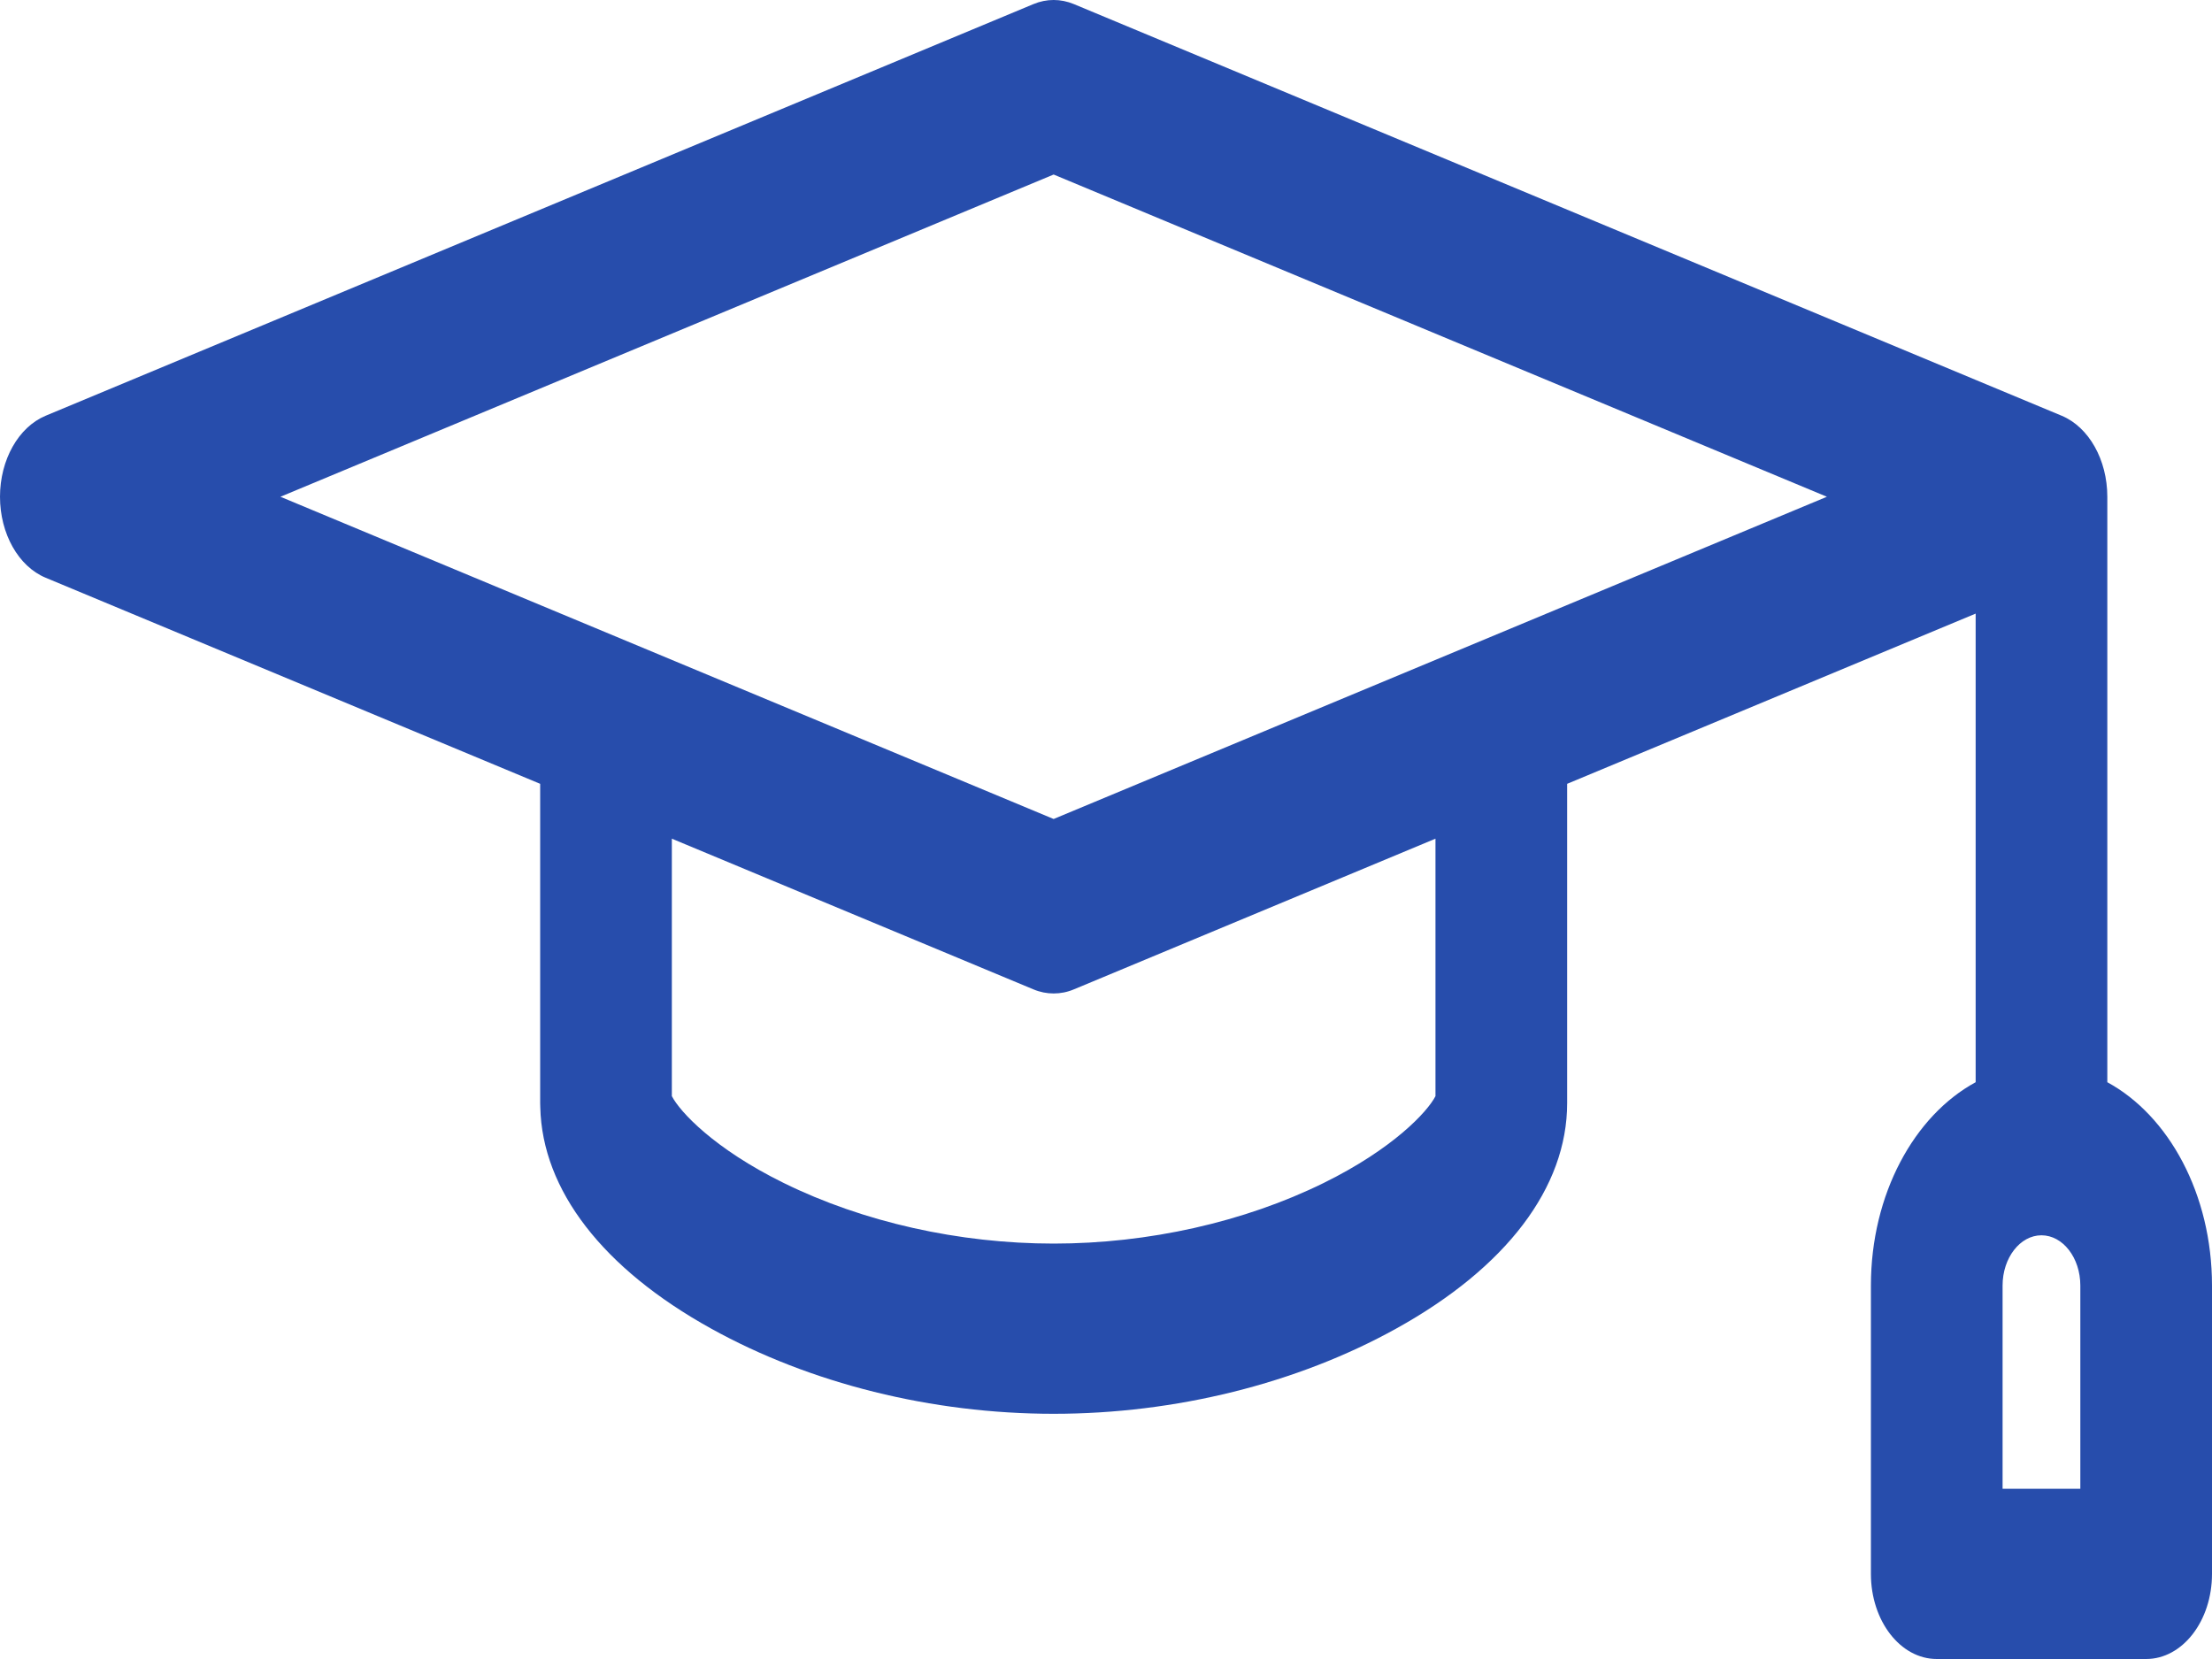 <svg width="40" height="30" viewBox="0 0 40 30" fill="none" xmlns="http://www.w3.org/2000/svg">
<path d="M38.107 19.57V8.983C38.107 8.315 37.773 7.723 37.282 7.518L19.419 0.074C19.181 -0.025 18.925 -0.025 18.688 0.074L0.825 7.518C0.334 7.723 0 8.315 0 8.983C0 9.651 0.334 10.243 0.825 10.447L9.768 14.174V19.948C9.768 19.973 9.769 19.998 9.77 20.023C9.805 21.521 10.9 22.94 12.861 24.026C14.653 25.019 16.852 25.566 19.054 25.566C21.255 25.566 23.455 25.019 25.246 24.026C27.24 22.922 28.339 21.473 28.339 19.948V14.174L35.726 11.096V19.57C34.615 20.173 33.832 21.594 33.832 23.247V28.461C33.832 29.311 34.365 30 35.023 30H38.809C39.467 30 40 29.311 40 28.461V23.247C40 21.594 39.218 20.173 38.107 19.57ZM23.936 21.392C22.499 22.099 20.765 22.488 19.054 22.488C17.342 22.488 15.608 22.099 14.172 21.392C12.913 20.773 12.293 20.102 12.149 19.821V15.166L18.688 17.891C18.807 17.941 18.93 17.965 19.053 17.965C19.177 17.965 19.3 17.941 19.419 17.891L25.958 15.166V19.822C25.813 20.104 25.193 20.773 23.936 21.392ZM19.053 14.81L5.071 8.983L19.053 3.156L33.036 8.983L19.053 14.81ZM37.619 26.922H36.213V23.247C36.213 22.746 36.529 22.338 36.916 22.338C37.304 22.338 37.619 22.746 37.619 23.247V26.922Z" fill="#274DAC"/>
</svg>
